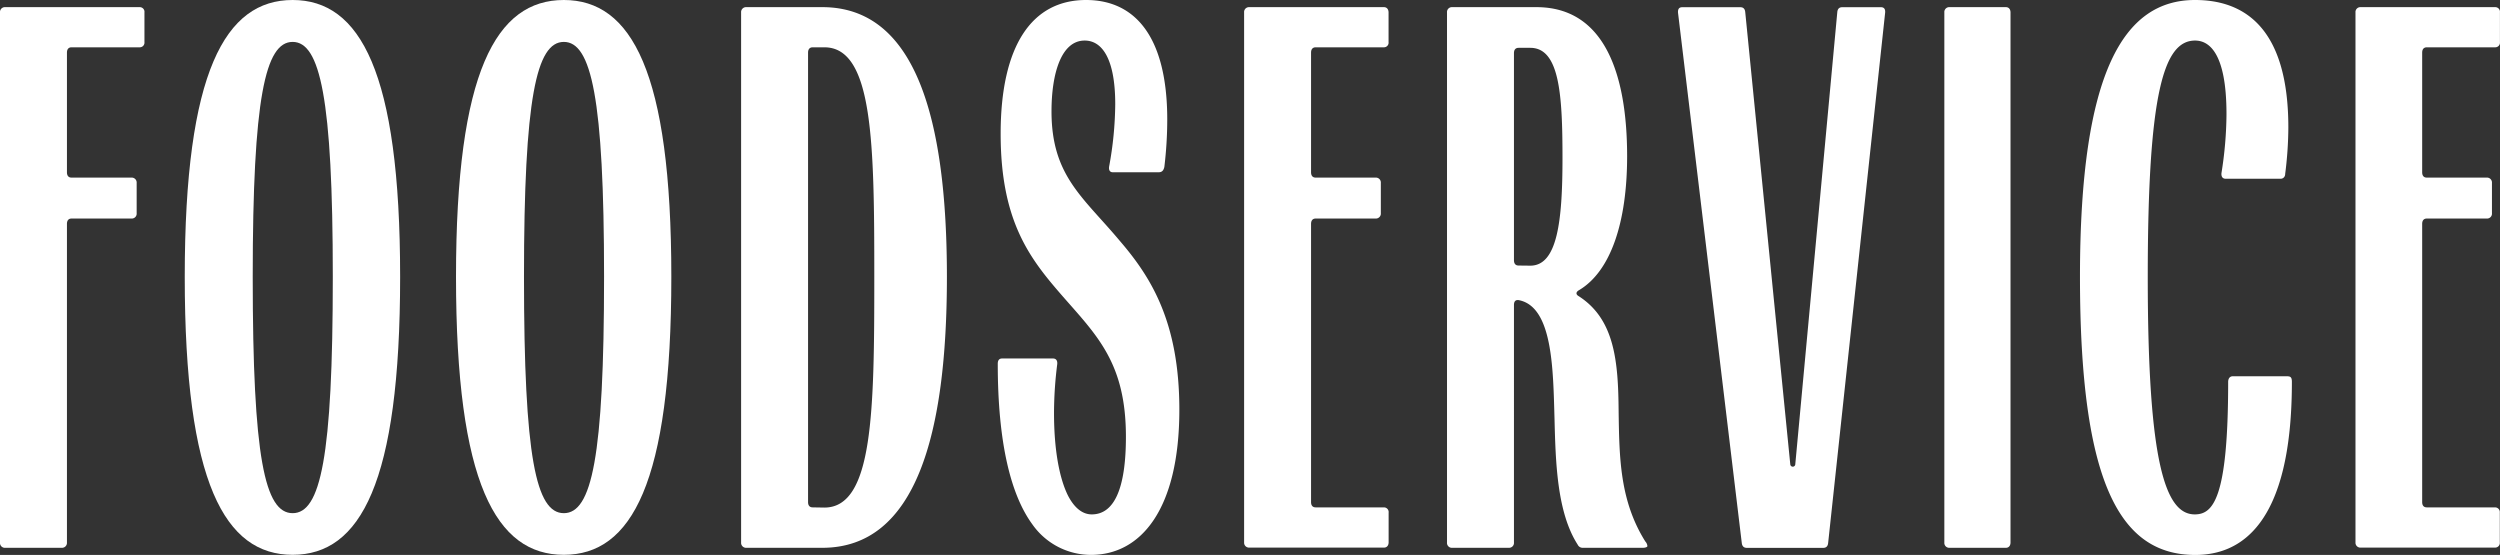 <svg xmlns="http://www.w3.org/2000/svg" viewBox="0 0 388.37 86.21"><rect x="0" y="0" width="388.37" height="86.21" fill="#333333" stroke="none"/><defs><style>.cls-1{fill:#fff;}</style></defs><g id="Layer_2" data-name="Layer 2"><g id="Laag_1" data-name="Laag 1"><path class="cls-1" d="M0,84.27V1.94a.76.76,0,0,1,.72-.83h21a.73.73,0,0,1,.72.83V6.53a.73.73,0,0,1-.72.82H11.11c-.49,0-.71.34-.71.83V26.76c0,.5.22.83.71.83h9.41a.77.77,0,0,1,.71.83v4.7a.76.76,0,0,1-.71.83H11.11c-.49,0-.71.34-.71.83V84.27a.77.77,0,0,1-.72.83h-9A.76.76,0,0,1,0,84.27Z"/><path class="cls-1" d="M28.7,43C28.7,11.12,35,0,45.46,0s16.7,11.12,16.7,43c0,32.07-6.2,43.19-16.7,43.19S28.7,75.09,28.7,43Zm23,0c0-27.81-2-36.49-6.24-36.49s-6.2,8.68-6.2,36.49c0,28.09,1.88,36.72,6.2,36.72S51.7,71.11,51.7,43Z"/><path class="cls-1" d="M70.84,43c0-31.9,6.25-43,16.75-43s16.7,11.12,16.7,43c0,32.07-6.19,43.19-16.7,43.19S70.84,75.09,70.84,43Zm23,0c0-27.81-2-36.49-6.25-36.49S81.4,15.21,81.4,43c0,28.09,1.88,36.72,6.19,36.72S93.84,71.11,93.84,43Z"/><path class="cls-1" d="M115.13,84.27V1.94a.77.77,0,0,1,.72-.83h11.89c14.6,0,19.36,17.53,19.36,41.91S142.34,85.1,127.74,85.1H115.85A.77.77,0,0,1,115.13,84.27Zm12.94-5.42c7.58,0,7.75-14.93,7.75-35.83,0-20.73-.17-35.67-7.75-35.67h-1.82c-.5,0-.72.34-.72.83V78c0,.49.22.82.72.82Z"/><path class="cls-1" d="M160.37,81.45c-3.32-4.53-5.37-12.6-5.37-24.94,0-.55.23-.82.67-.82h7.91c.49,0,.71.33.66.88a60.39,60.39,0,0,0-.5,7.58c0,5.75.83,10.12,2.16,12.82,1,1.94,2.27,2.94,3.7,2.94,3.43,0,5.31-3.87,5.31-12.06,0-11.39-4.42-15.65-9.84-21.84-5-5.75-9.62-11.5-9.62-25.22S160.31,0,168.72,0c7.57,0,12.61,5.64,12.61,18.58a62.4,62.4,0,0,1-.45,7.35c-.11.5-.33.83-.88.83h-7.13c-.45,0-.67-.33-.56-.94a55.28,55.28,0,0,0,.94-9.62c0-7-2-9.9-4.75-9.9-3.65,0-5.15,5.15-5.15,11,0,10,4.87,13.27,10.57,20.07,4.81,5.59,9.29,12.55,9.29,26.27,0,15.54-6,22.56-13.72,22.56A11.12,11.12,0,0,1,160.37,81.45Z"/><path class="cls-1" d="M193.27,84.27V1.94a.76.76,0,0,1,.72-.83h21c.45,0,.72.33.72.83V6.53a.72.72,0,0,1-.72.82H204.39c-.5,0-.72.34-.72.83V26.76c0,.5.22.83.72.83h9.4a.77.77,0,0,1,.72.83v4.7a.77.77,0,0,1-.72.83h-9.4c-.5,0-.72.34-.72.83V78c0,.49.22.82.72.82H215a.73.73,0,0,1,.72.83v4.59c0,.5-.27.83-.72.83H194A.76.76,0,0,1,193.27,84.27Z"/><path class="cls-1" d="M224.79,84.27V1.94a.76.76,0,0,1,.72-.83h13.16c10.62,0,14.1,10.45,14.1,23.17,0,10.23-2.54,17.86-7.46,20.79-.5.27-.56.66-.06.94,5.59,3.59,6.14,10.12,6.2,17.91.11,7.14.16,13.83,4.14,20.19a1.2,1.2,0,0,1,.33.72c0,.16-.33.27-.71.27h-9.29a.85.85,0,0,1-.83-.49c-3.21-5-3.43-12.72-3.6-19.58-.22-7.69-.27-17.42-5.58-18.41-.5-.06-.72.22-.72.77V84.27a.76.76,0,0,1-.72.83h-9A.76.76,0,0,1,224.79,84.27Zm12.94-43c4.2,0,5-6.91,5-16.7s-.44-17.14-5-17.14h-1.82c-.5,0-.72.33-.72.83V40.42c0,.5.22.83.72.83Z"/><path class="cls-1" d="M270.58,84.33,260.68,2c-.05-.61.17-.88.67-.88h9c.44,0,.72.22.77.77l7,70.28a.39.39,0,0,0,.77,0l6.53-70.28c.05-.55.33-.77.77-.77h6c.49,0,.72.27.66.88l-8.85,82.34c-.05.55-.33.77-.77.77H271.35C270.91,85.1,270.64,84.88,270.58,84.33Z"/><path class="cls-1" d="M302.05,84.27V1.94a.76.76,0,0,1,.71-.83h8.85c.45,0,.72.33.72.83V84.27c0,.5-.27.83-.72.83h-8.85A.76.76,0,0,1,302.05,84.27Z"/><path class="cls-1" d="M323.12,43C323.12,11,330,0,341,0c7.36,0,14.49,4,14.49,19.8A58.81,58.81,0,0,1,355,27c0,.49-.33.77-.72.77h-8.51c-.5,0-.72-.33-.67-.88a59.84,59.84,0,0,0,.78-9.07C345.9,7.91,343,6.3,341,6.3c-4.86,0-7.35,8.08-7.35,36.72,0,28.81,2.71,36.89,7.3,36.89,2.82,0,5.19-2.38,5.19-20.58,0-.55.28-.88.72-.88h8.3c.61,0,.88.06.88.88,0,22.4-8.13,26.88-15,26.88C329.42,86.21,323.12,75.26,323.12,43Z"/><path class="cls-1" d="M365.92,84.27V1.94a.76.76,0,0,1,.72-.83h21a.73.73,0,0,1,.72.83V6.53a.73.73,0,0,1-.72.82H377c-.5,0-.72.34-.72.83V26.76c0,.5.22.83.72.83h9.4a.77.77,0,0,1,.72.83v4.7a.76.76,0,0,1-.72.83H377c-.5,0-.72.34-.72.83V78c0,.49.22.82.72.82h10.62a.74.74,0,0,1,.72.83v4.59a.73.73,0,0,1-.72.83h-21A.76.76,0,0,1,365.92,84.27Z"/></g></g></svg>